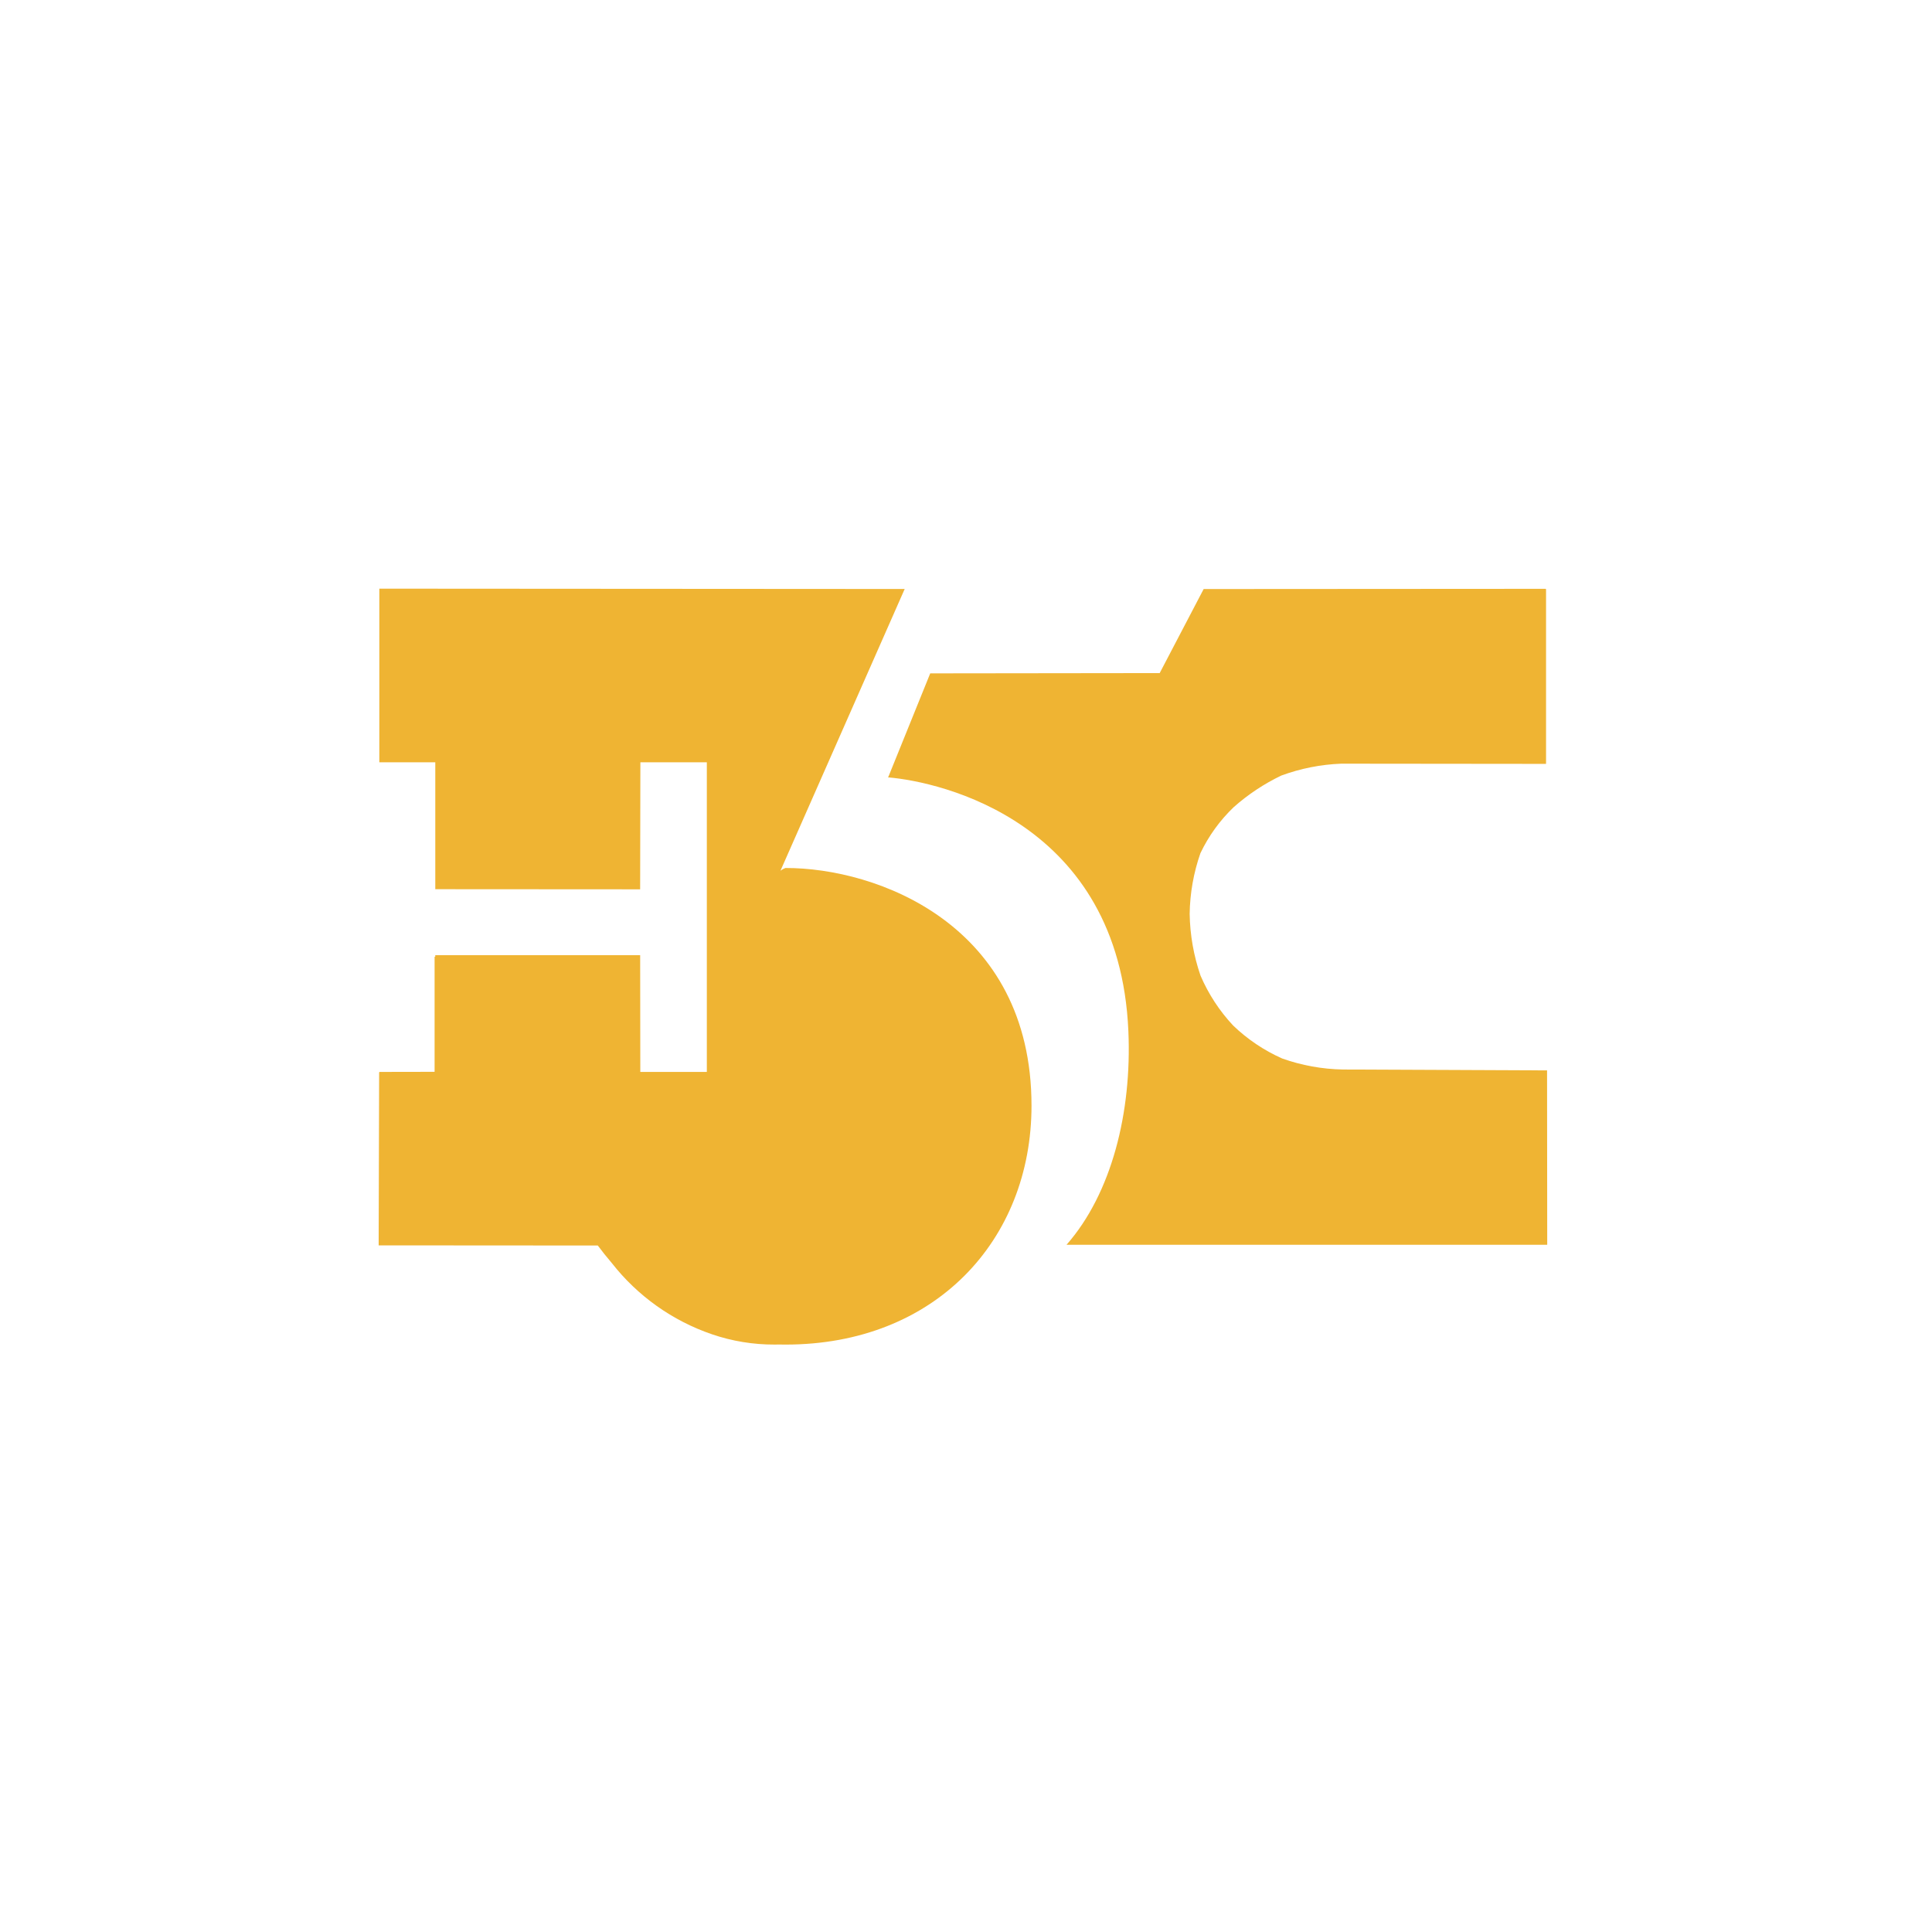 <svg width="256" height="256" viewBox="0 0 256 256" fill="none" xmlns="http://www.w3.org/2000/svg">
<g clip-path="url(#clip0_908_3281)">
<path d="M104.064 115.014C103.832 115.103 103.615 115.224 103.417 115.373L119.876 78.044L50.262 78V101.007H57.678V117.832L57.688 117.823L84.83 117.84L84.822 117.832L84.853 101.009H93.659V142.035H84.844L84.825 126.568H57.675V126.772H57.586V142.022L50.262 142.035V142.1H50.237L50.174 165.018L79.21 165.037C79.758 165.771 80.376 166.554 81.065 167.357C84.488 171.731 89.109 175.016 94.366 176.809C97.017 177.712 99.799 178.169 102.599 178.162C102.81 178.162 103.019 178.162 103.224 178.155C103.517 178.155 103.811 178.164 104.106 178.164C123.856 178.164 136.681 164.383 136.681 146.501C136.676 122.467 116.14 114.977 104.064 115.014Z" fill="#EFB433"/>
<path d="M123.26 89.225L118.302 101.478L117.726 102.902C117.684 102.964 117.662 103.005 117.679 103.007V103.022L117.7 103.008C124.604 103.586 148.312 108.862 149.516 136.629C149.984 147.366 147.316 158.112 141.323 164.937H205.015L204.994 141.833L177.969 141.716C175.214 141.67 172.484 141.175 169.888 140.252C167.484 139.184 165.285 137.705 163.391 135.881C161.584 133.947 160.125 131.715 159.079 129.284C158.168 126.645 157.681 123.878 157.636 121.087C157.677 118.351 158.158 115.639 159.06 113.055C160.15 110.765 161.649 108.694 163.483 106.942C165.377 105.265 167.495 103.859 169.777 102.765C172.322 101.828 174.998 101.297 177.707 101.191L204.855 101.219L204.593 100.907L204.859 101.219V78.05H204.801V78.022L159.491 78.05L153.665 89.188L123.26 89.225Z" fill="#EFB433"/>
</g>
<defs>
<clipPath id="clip0_908_3281">
<rect width="256" height="256" fill="white"/>
</clipPath>
</defs>
</svg>
